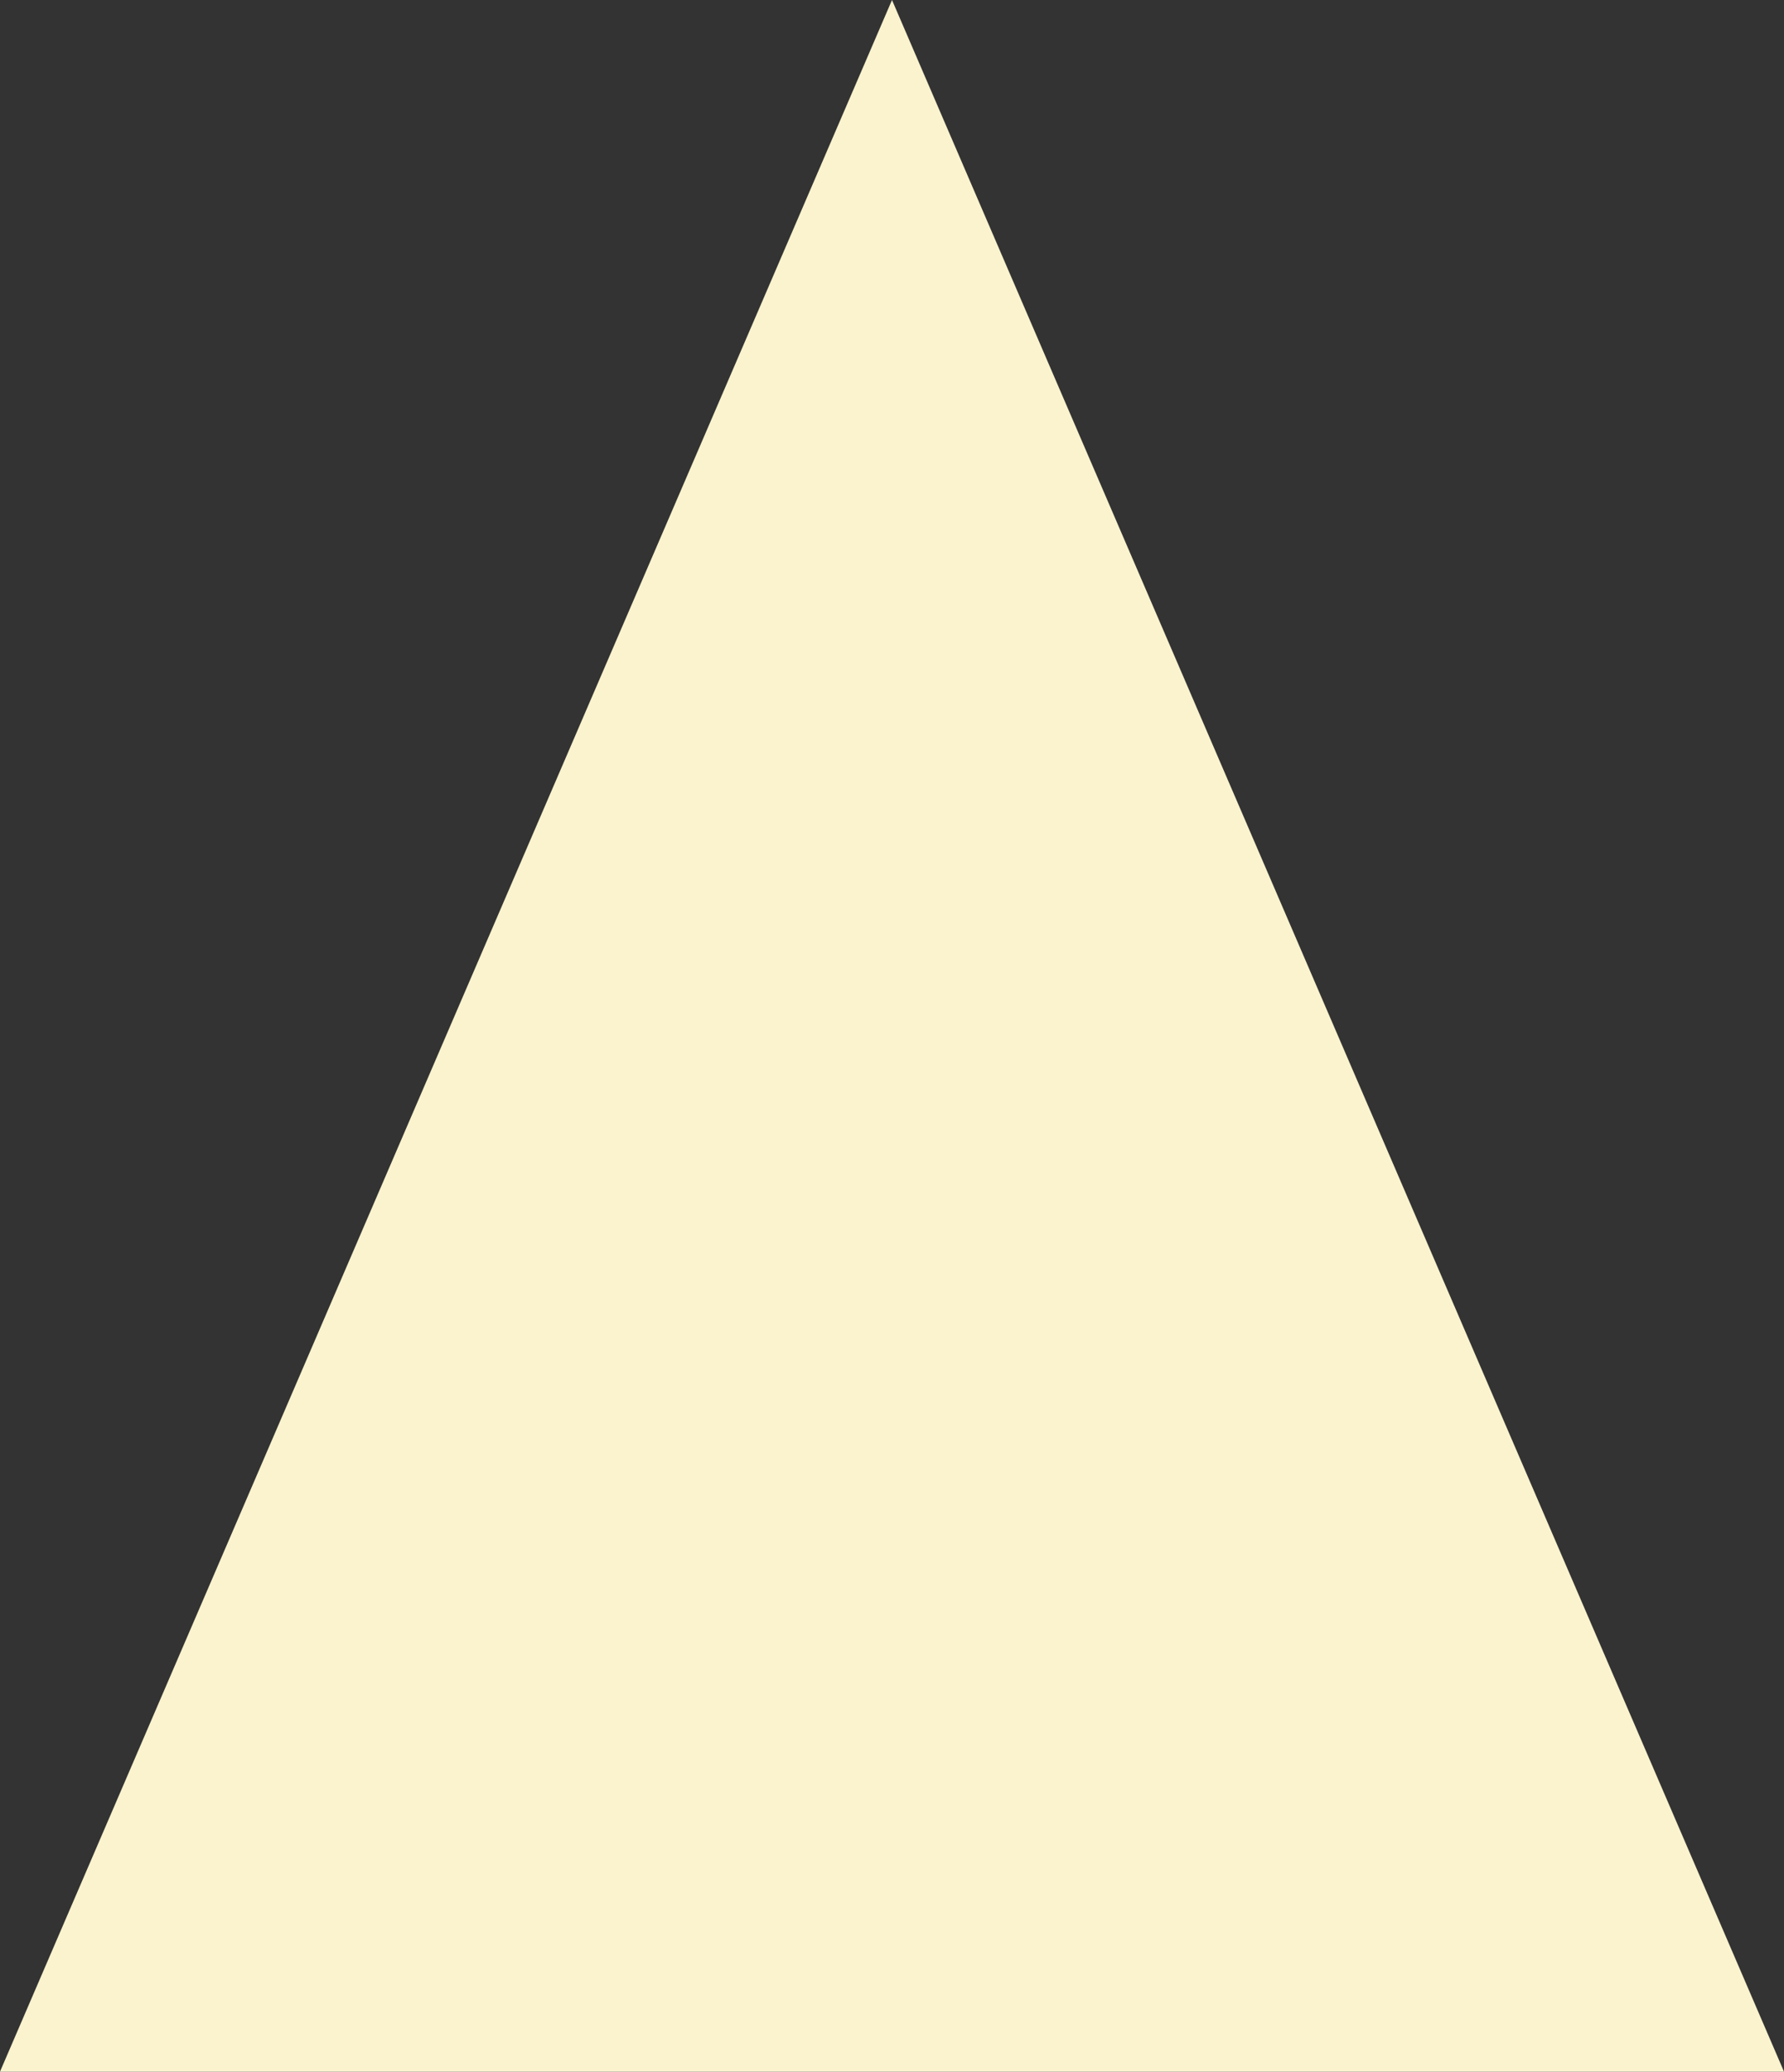 <?xml version="1.0" encoding="UTF-8" standalone="no"?><svg xmlns="http://www.w3.org/2000/svg" xmlns:xlink="http://www.w3.org/1999/xlink" fill="#000000" height="580.3" preserveAspectRatio="xMidYMid meet" version="1" viewBox="-0.5 -40.0 500.0 580.3" width="500" zoomAndPan="magnify"><rect x="-0.5" y="-40.0" width="500.0" height="580.3" fill="#333333" stroke="none"/><g><g id="change1_1"><path d="M-0.5 540.3L249.5 -40 499.5 540.3z" fill="#faf3ce"/></g></g></svg>